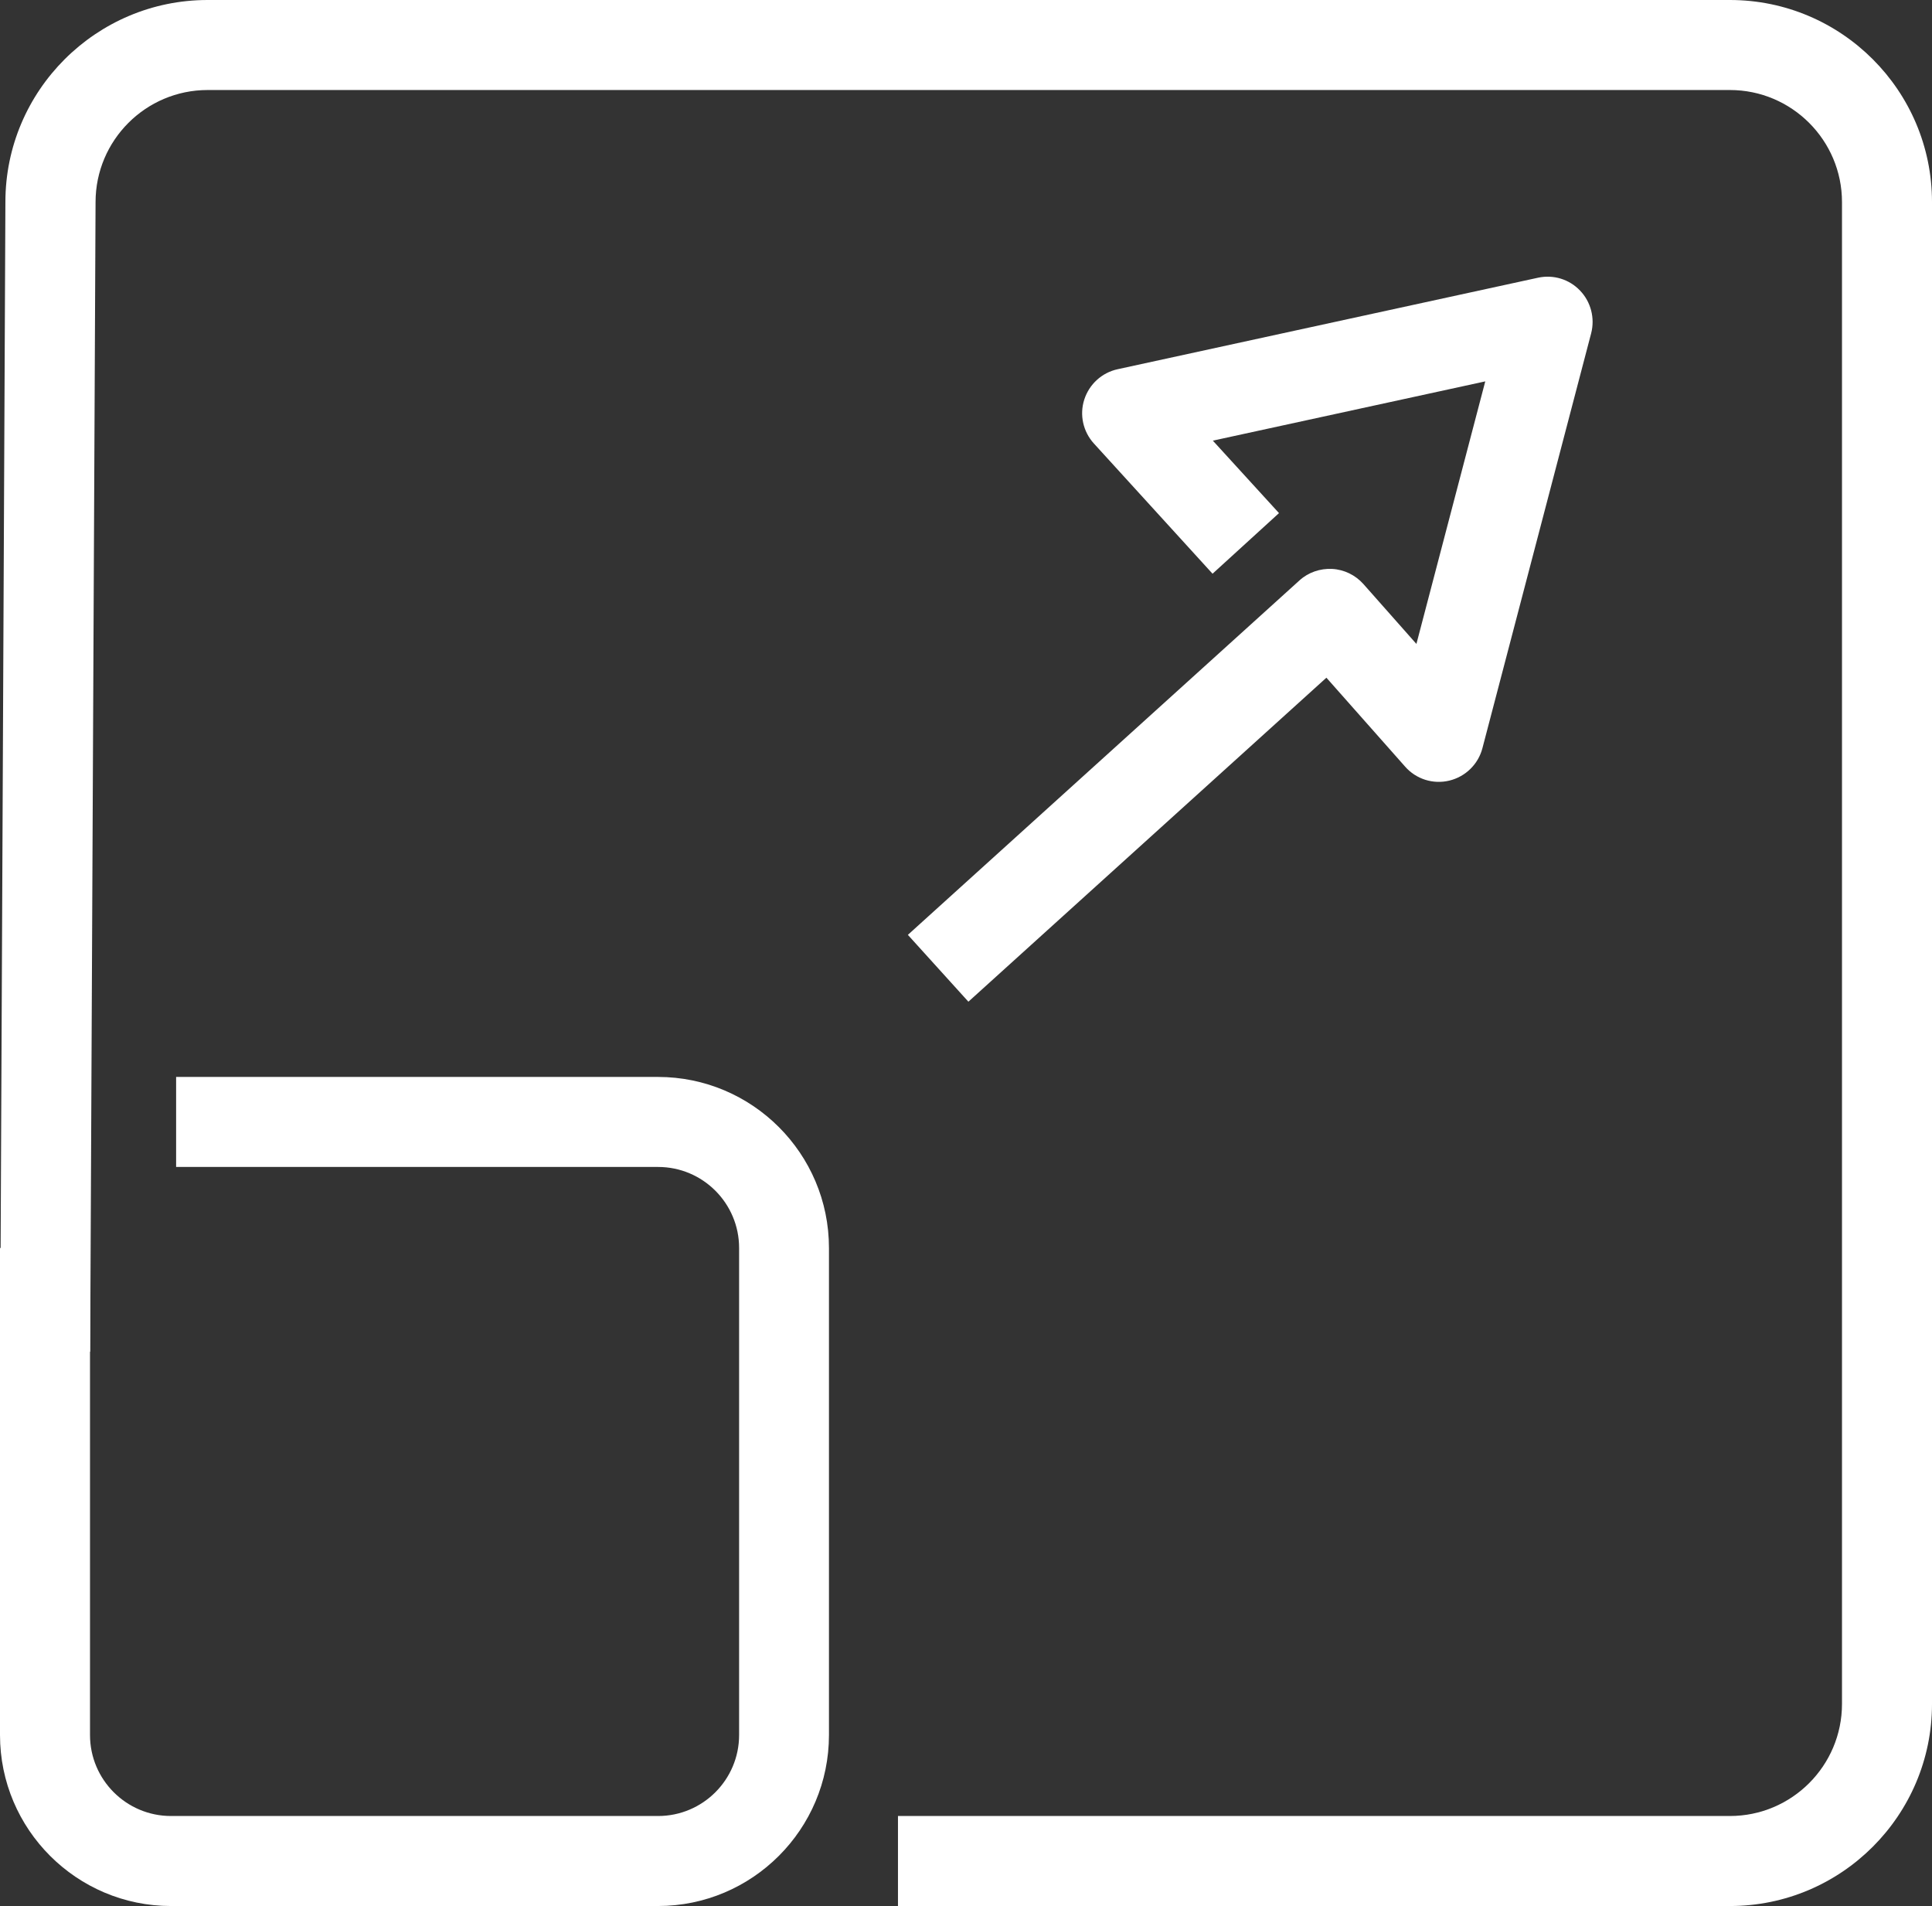 <?xml version="1.0" encoding="UTF-8"?>
<svg xmlns="http://www.w3.org/2000/svg" id="Layer_2" data-name="Layer 2" viewBox="0 0 128.79 127.04">
  <rect x="0" y="0" width="128.79" height="127.04" fill="#333333" stroke="none"/>
  <defs>
    <style>
      .cls-1 {
        fill: #fff;
        stroke-width: 0px;
      }
    </style>
  </defs>
  <g id="Layer_1-2" data-name="Layer 1">
    <g>
      <path class="cls-1" d="m64.55,66.76l-4.03-4.45,26.1-23.62c.59-.54,1.38-.81,2.18-.77.8.04,1.55.41,2.08,1l3.54,4,4.59-17.5-18.16,3.95,4.41,4.83-4.43,4.04-7.91-8.68c-.72-.79-.97-1.91-.64-2.93.33-1.02,1.17-1.79,2.22-2.02l28.03-6.1c1.02-.22,2.08.1,2.8.86.72.75,1,1.83.74,2.84l-7.25,27.66c-.28,1.07-1.13,1.9-2.21,2.16-1.08.26-2.21-.1-2.94-.93l-5.25-5.93-23.86,21.59Z"></path>
      <path class="cls-1" d="m115.32,127.04h-55.46v-6h55.46c4.12,0,7.47-3.35,7.47-7.47V13.47c0-4.12-3.35-7.47-7.47-7.47H13.84c-4.12,0-7.47,3.35-7.47,7.47l-.36,76.62-6-.03L.36,13.46C.36,6.04,6.41,0,13.84,0h101.48c7.43,0,13.47,6.04,13.47,13.47v100.1c0,7.43-6.04,13.47-13.47,13.47Z"></path>
      <path class="cls-1" d="m43.87,127.04H11.4c-6.29,0-11.4-5.11-11.4-11.4v-32.46h6v32.46c0,2.98,2.42,5.4,5.4,5.4h32.47c2.98,0,5.4-2.42,5.4-5.4v-32.46c0-2.98-2.42-5.4-5.4-5.4H11.74v-6h32.12c6.29,0,11.4,5.11,11.4,11.4v32.46c0,6.29-5.11,11.4-11.4,11.4Z"></path>
    </g>
  </g>
</svg>
